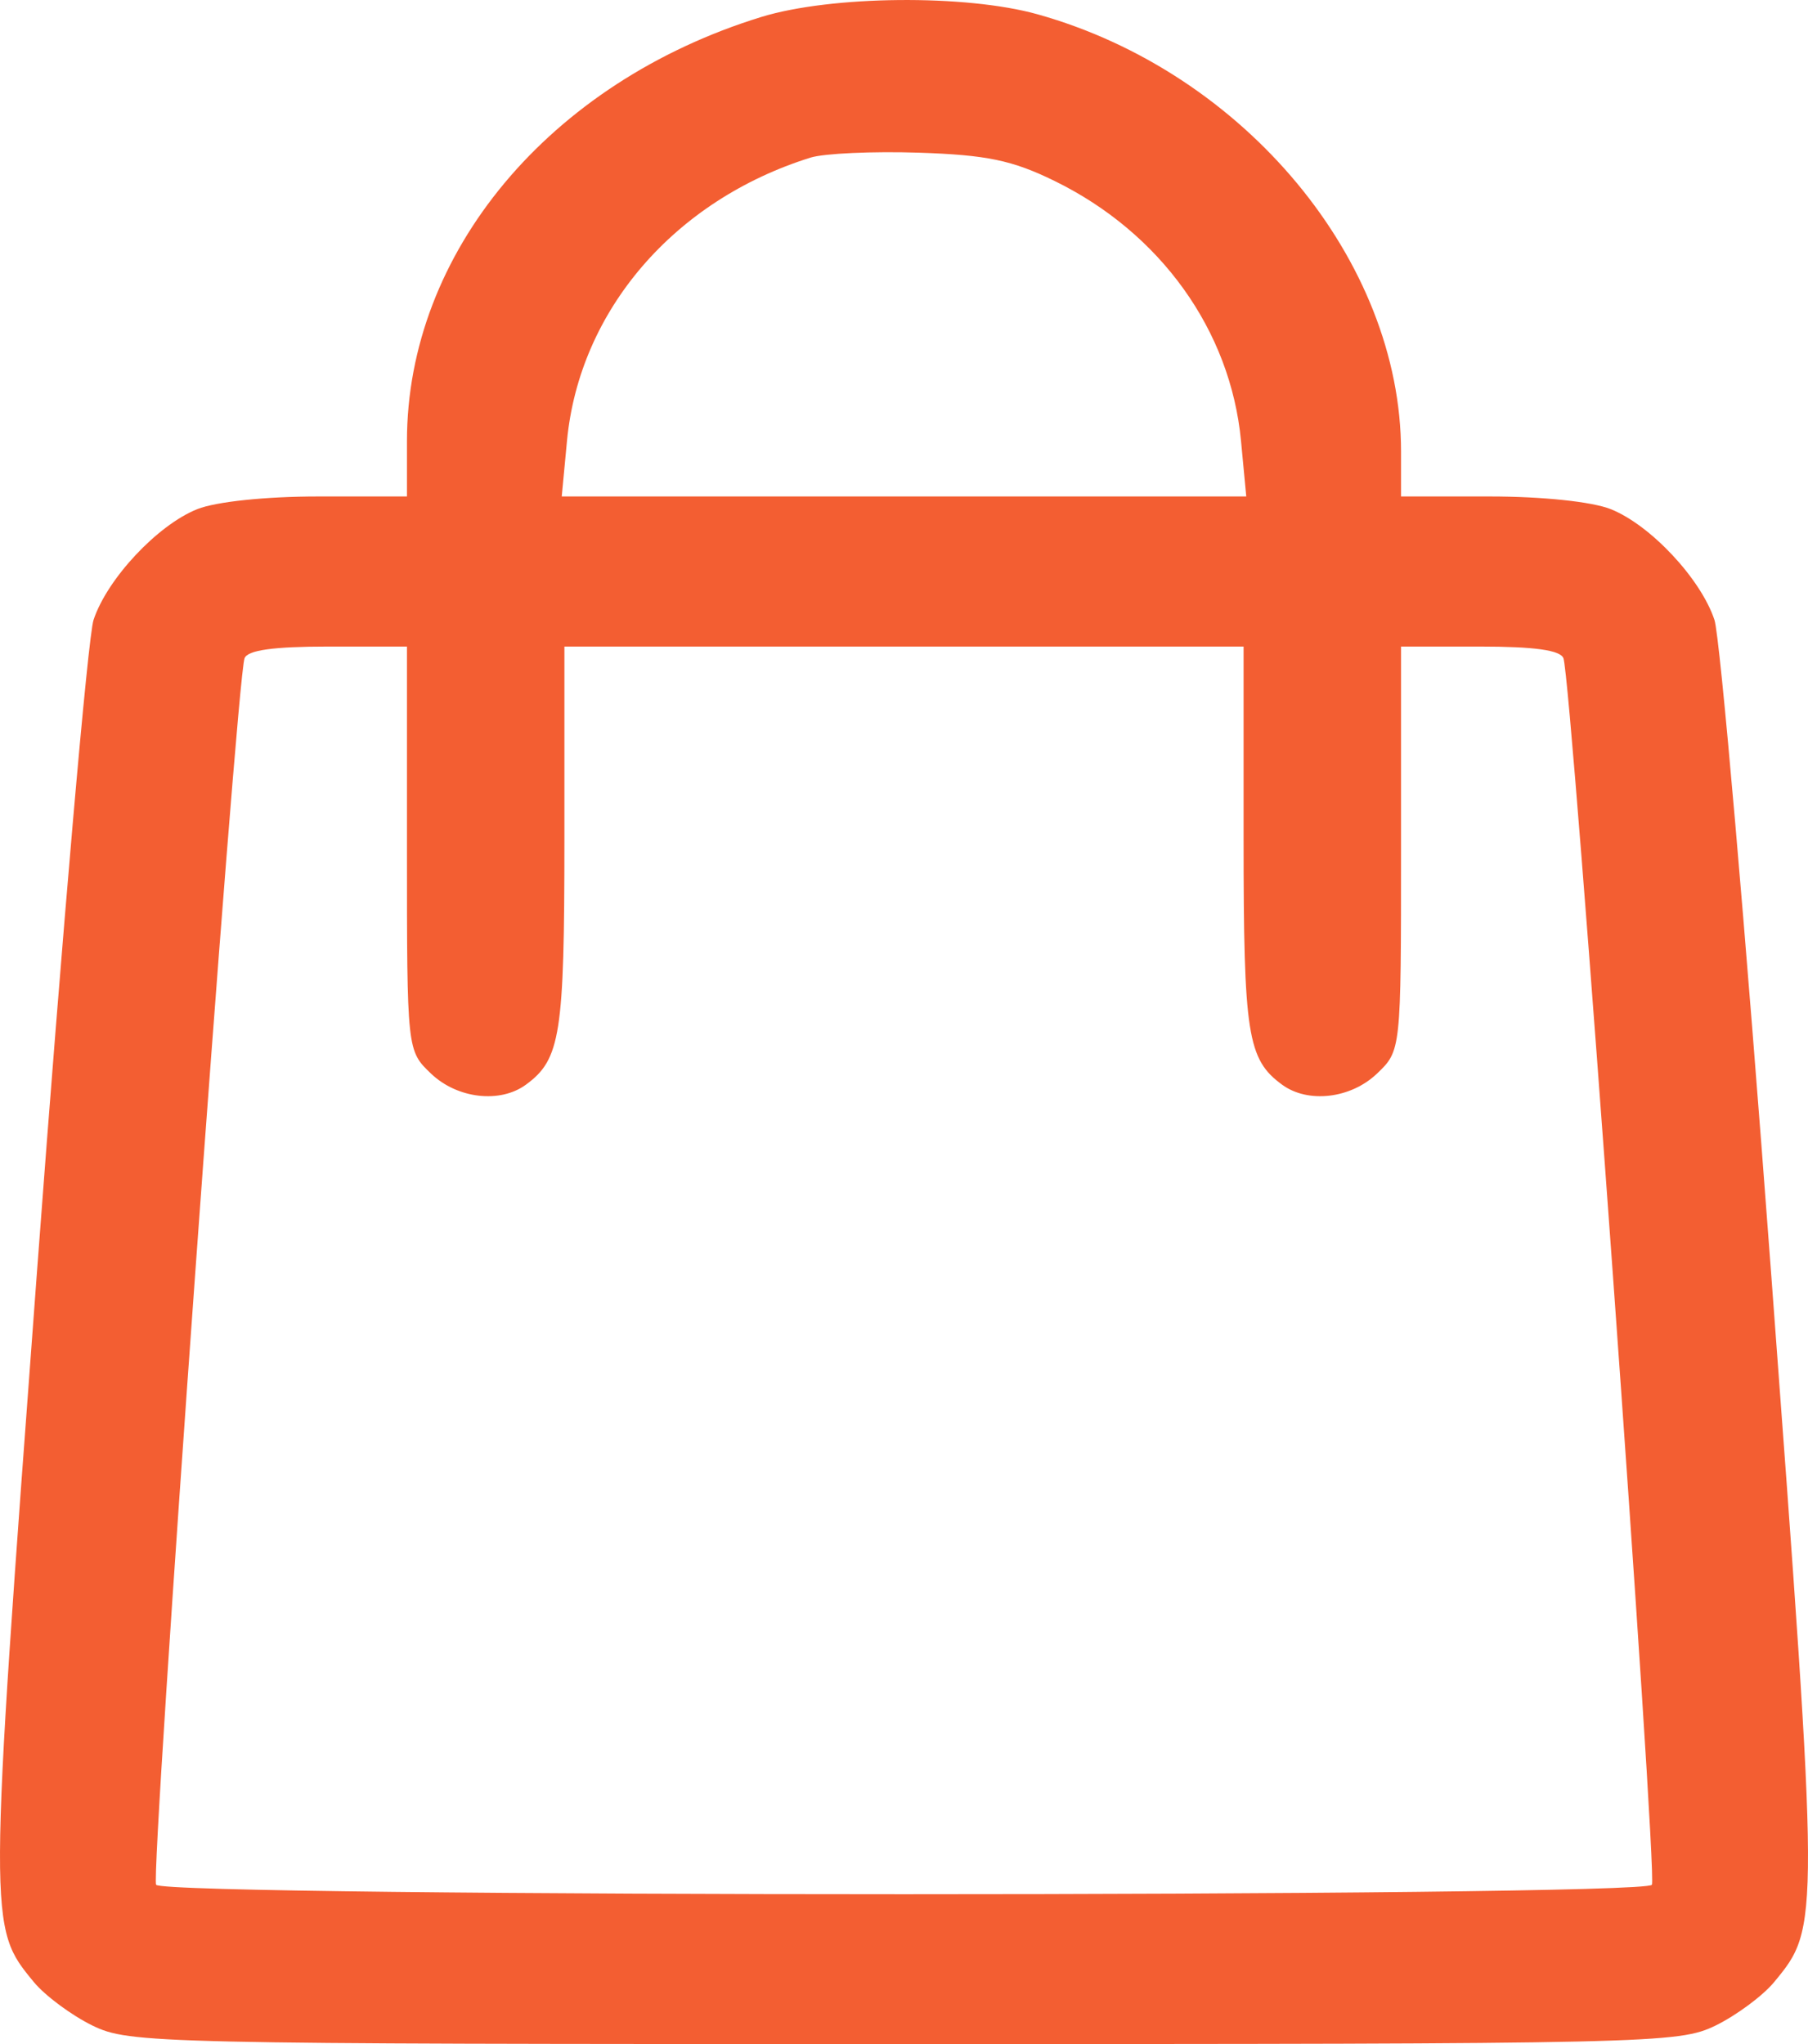 <svg width="23" height="26" viewBox="0 0 23 26" fill="none" xmlns="http://www.w3.org/2000/svg">
<path fill-rule="evenodd" clip-rule="evenodd" d="M9.684 0.216C6.988 1.047 5.177 3.215 5.177 5.611V6.315H4.046C3.38 6.315 2.749 6.381 2.51 6.476C2.005 6.677 1.364 7.361 1.19 7.885C1.118 8.104 0.795 11.82 0.473 16.142C-0.151 24.522 -0.15 24.507 0.431 25.212C0.575 25.386 0.911 25.635 1.177 25.765C1.647 25.993 1.955 26 11.5 26C21.045 26 21.353 25.993 21.823 25.765C22.089 25.635 22.425 25.386 22.569 25.212C23.15 24.507 23.151 24.522 22.527 16.142C22.205 11.82 21.882 8.104 21.81 7.885C21.636 7.361 20.995 6.677 20.49 6.476C20.251 6.381 19.62 6.315 18.954 6.315H17.823V5.743C17.823 3.316 15.829 0.918 13.199 0.182C12.284 -0.074 10.573 -0.057 9.684 0.216ZM13.414 2.301C14.762 2.96 15.653 4.201 15.787 5.606L15.854 6.315H11.5H7.146L7.213 5.606C7.371 3.95 8.577 2.547 10.31 2.005C10.483 1.951 11.102 1.923 11.688 1.942C12.553 1.971 12.876 2.038 13.414 2.301ZM5.177 10.794C5.177 13.364 5.177 13.364 5.484 13.657C5.818 13.975 6.361 14.038 6.69 13.797C7.131 13.475 7.18 13.158 7.18 10.677V8.224H11.5H15.82V10.677C15.82 13.158 15.869 13.475 16.31 13.797C16.639 14.038 17.182 13.975 17.516 13.657C17.823 13.364 17.823 13.364 17.823 10.794V8.224H18.828C19.52 8.224 19.851 8.27 19.889 8.373C19.994 8.656 21.09 23.857 21.014 23.974C20.91 24.134 2.09 24.134 1.986 23.974C1.91 23.857 3.006 8.656 3.111 8.373C3.149 8.27 3.48 8.224 4.171 8.224H5.177V10.794Z" fill="#F35E32"/>
</svg>
